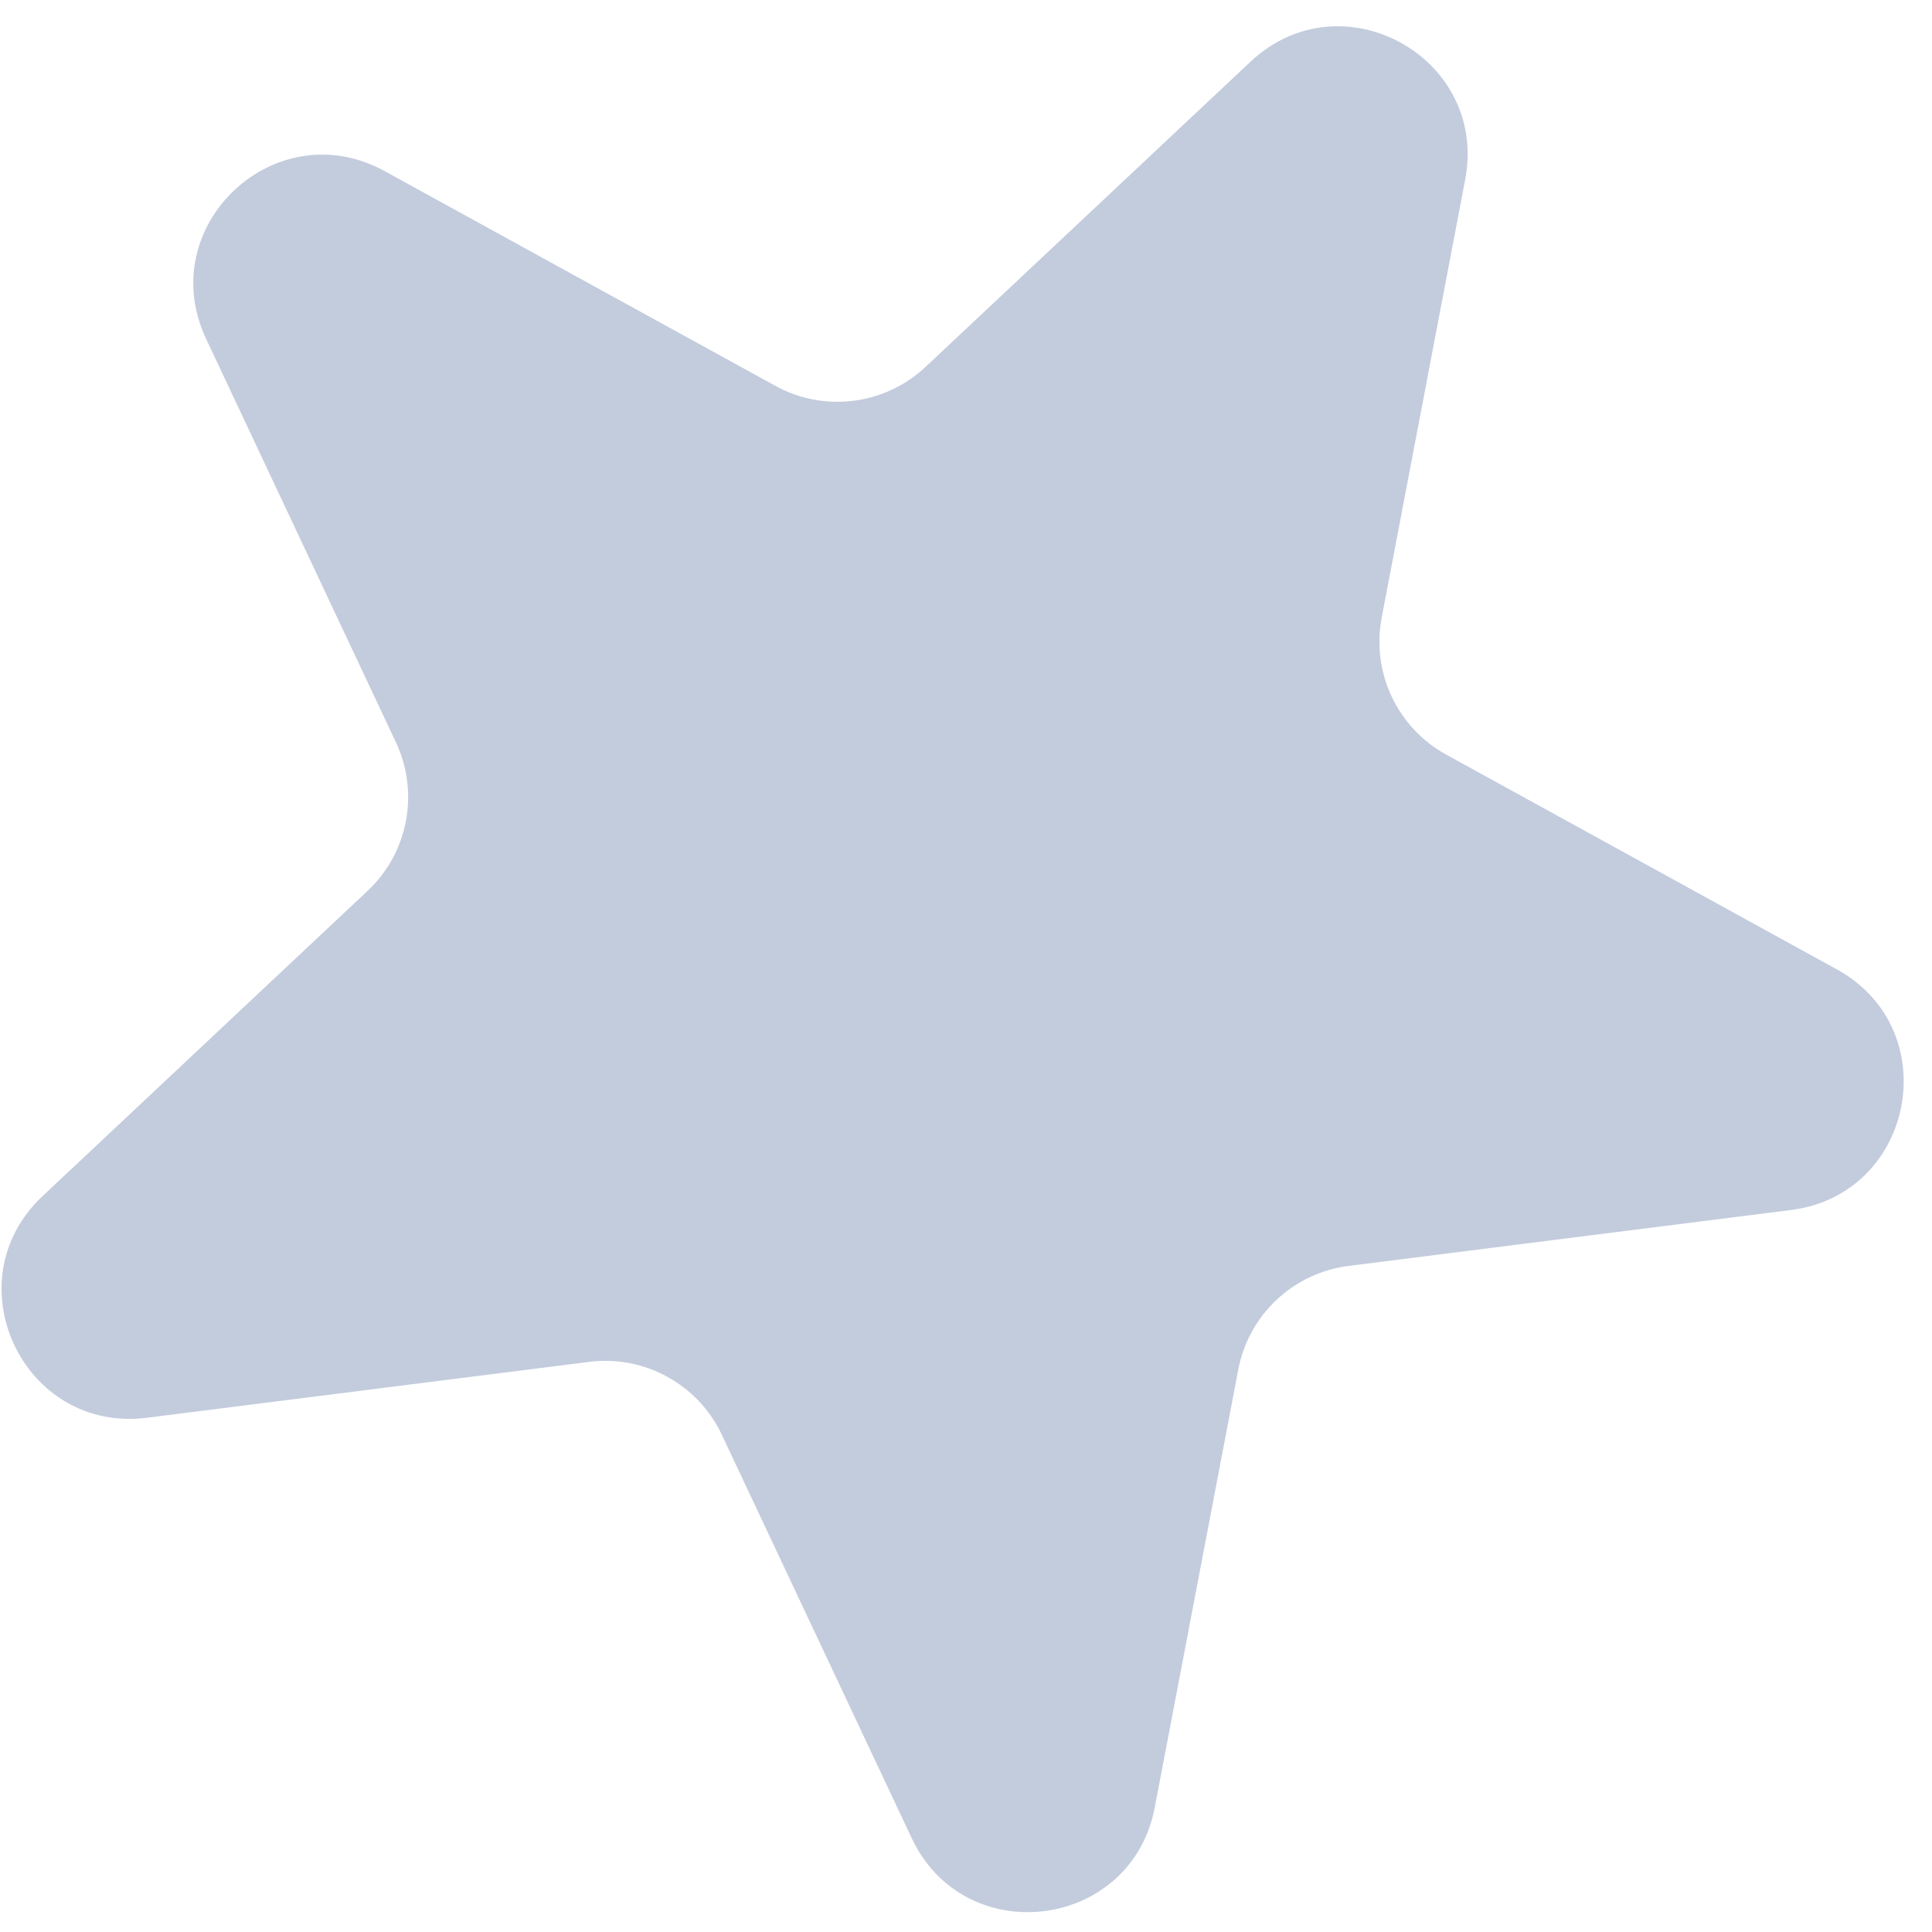 <?xml version="1.0" encoding="UTF-8"?> <svg xmlns="http://www.w3.org/2000/svg" width="30" height="30" viewBox="0 0 30 30" fill="none"><path d="M3.2 5.261C2.375 3.508 4.275 1.724 5.973 2.657L12.039 5.991C12.798 6.409 13.74 6.29 14.372 5.697L19.418 0.958C20.83 -0.369 23.114 0.887 22.751 2.79L21.455 9.59C21.292 10.441 21.697 11.3 22.456 11.717L28.522 15.052C30.22 15.985 29.732 18.546 27.81 18.789L20.942 19.657C20.082 19.765 19.39 20.415 19.228 21.266L17.931 28.066C17.568 29.969 14.982 30.296 14.157 28.543L11.209 22.28C10.84 21.496 10.008 21.039 9.149 21.147L2.281 22.015C0.359 22.258 -0.751 19.9 0.661 18.573L5.707 13.834C6.339 13.241 6.516 12.309 6.147 11.525L3.2 5.261Z" fill="#C3CCDD"></path></svg> 
